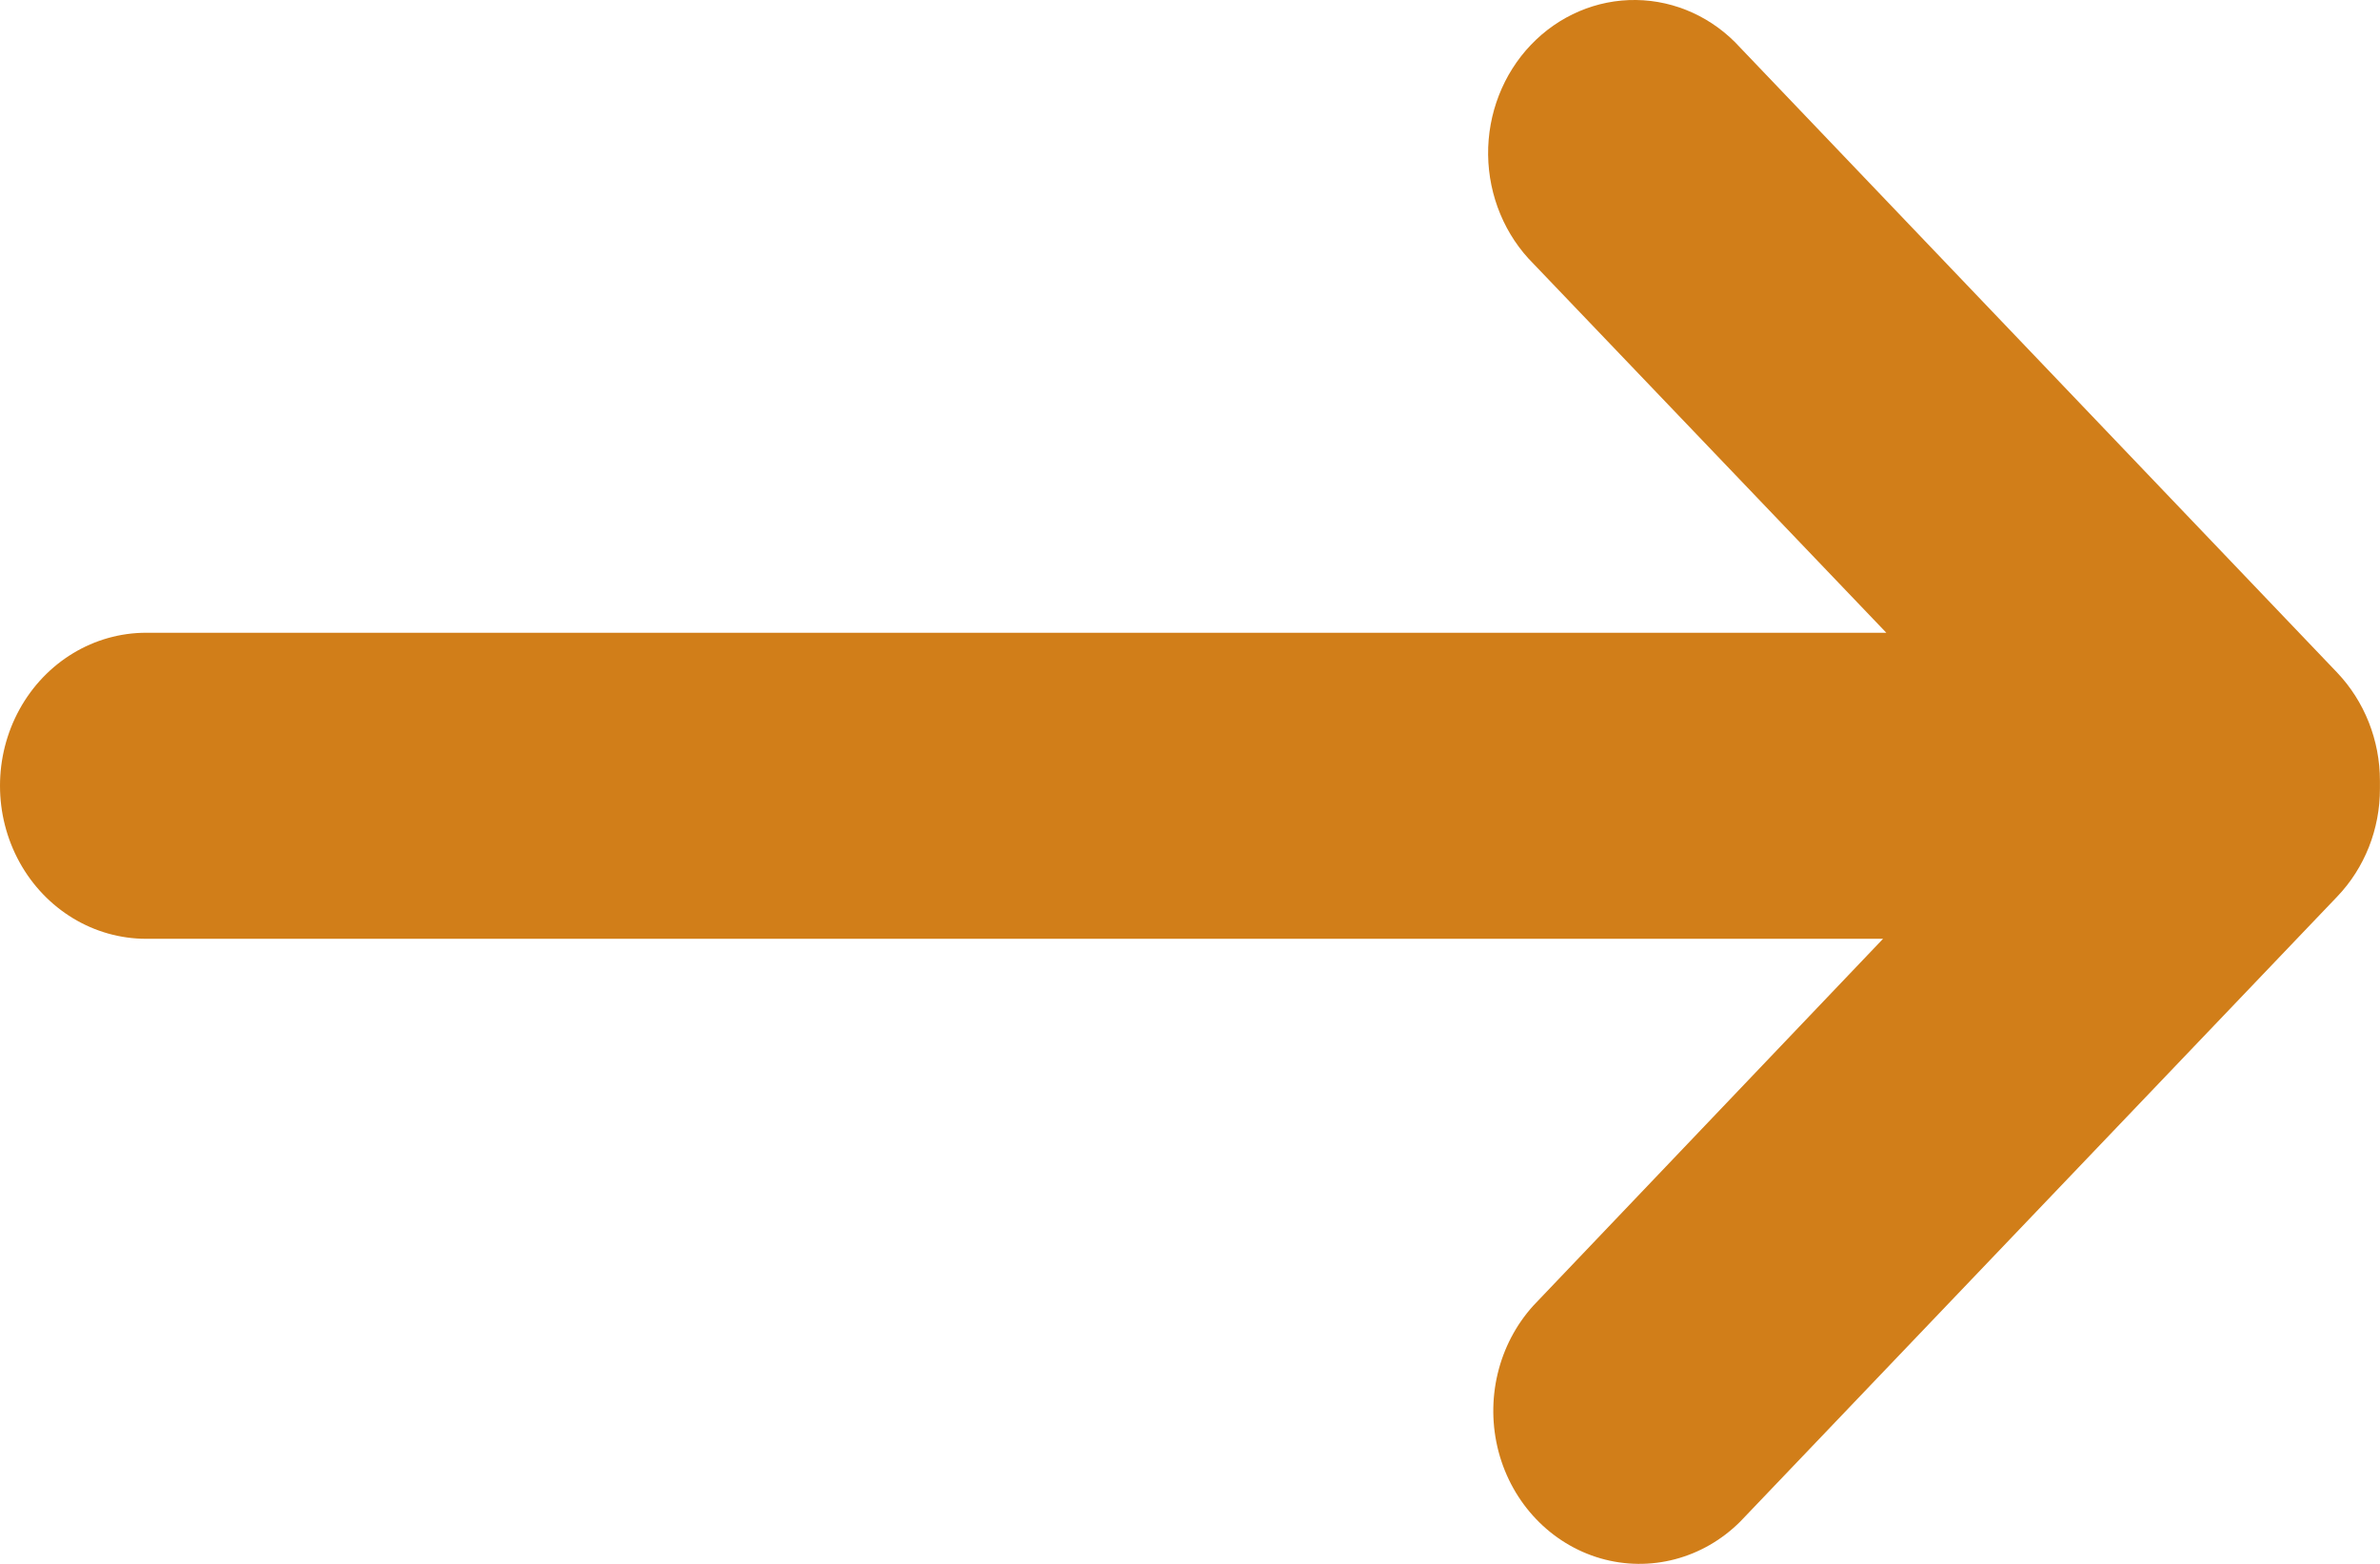 <?xml version="1.0" encoding="UTF-8"?> <svg xmlns="http://www.w3.org/2000/svg" width="35" height="23" viewBox="0 0 35 23" fill="none"> <path d="M34.37 9.892L25.591 0.7C25.192 0.26 24.64 0.008 24.061 0C23.482 -0.008 22.924 0.23 22.514 0.659C22.105 1.087 21.877 1.671 21.884 2.278C21.892 2.884 22.132 3.462 22.552 3.88L27.74 9.306H2.149C1.381 9.306 0.672 9.735 0.288 10.431C-0.096 11.128 -0.096 11.985 0.288 12.682C0.672 13.378 1.381 13.807 2.149 13.807H27.692L22.552 19.199C22.031 19.772 21.837 20.589 22.038 21.351C22.24 22.113 22.809 22.708 23.537 22.919C24.265 23.129 25.045 22.924 25.591 22.379L34.37 13.187C34.774 12.766 35.001 12.193 34.999 11.596C35 11.577 35 11.559 34.999 11.54C35 11.521 35 11.503 34.999 11.484C34.999 10.887 34.772 10.315 34.37 9.892Z" fill="#D17E19"></path> </svg> 